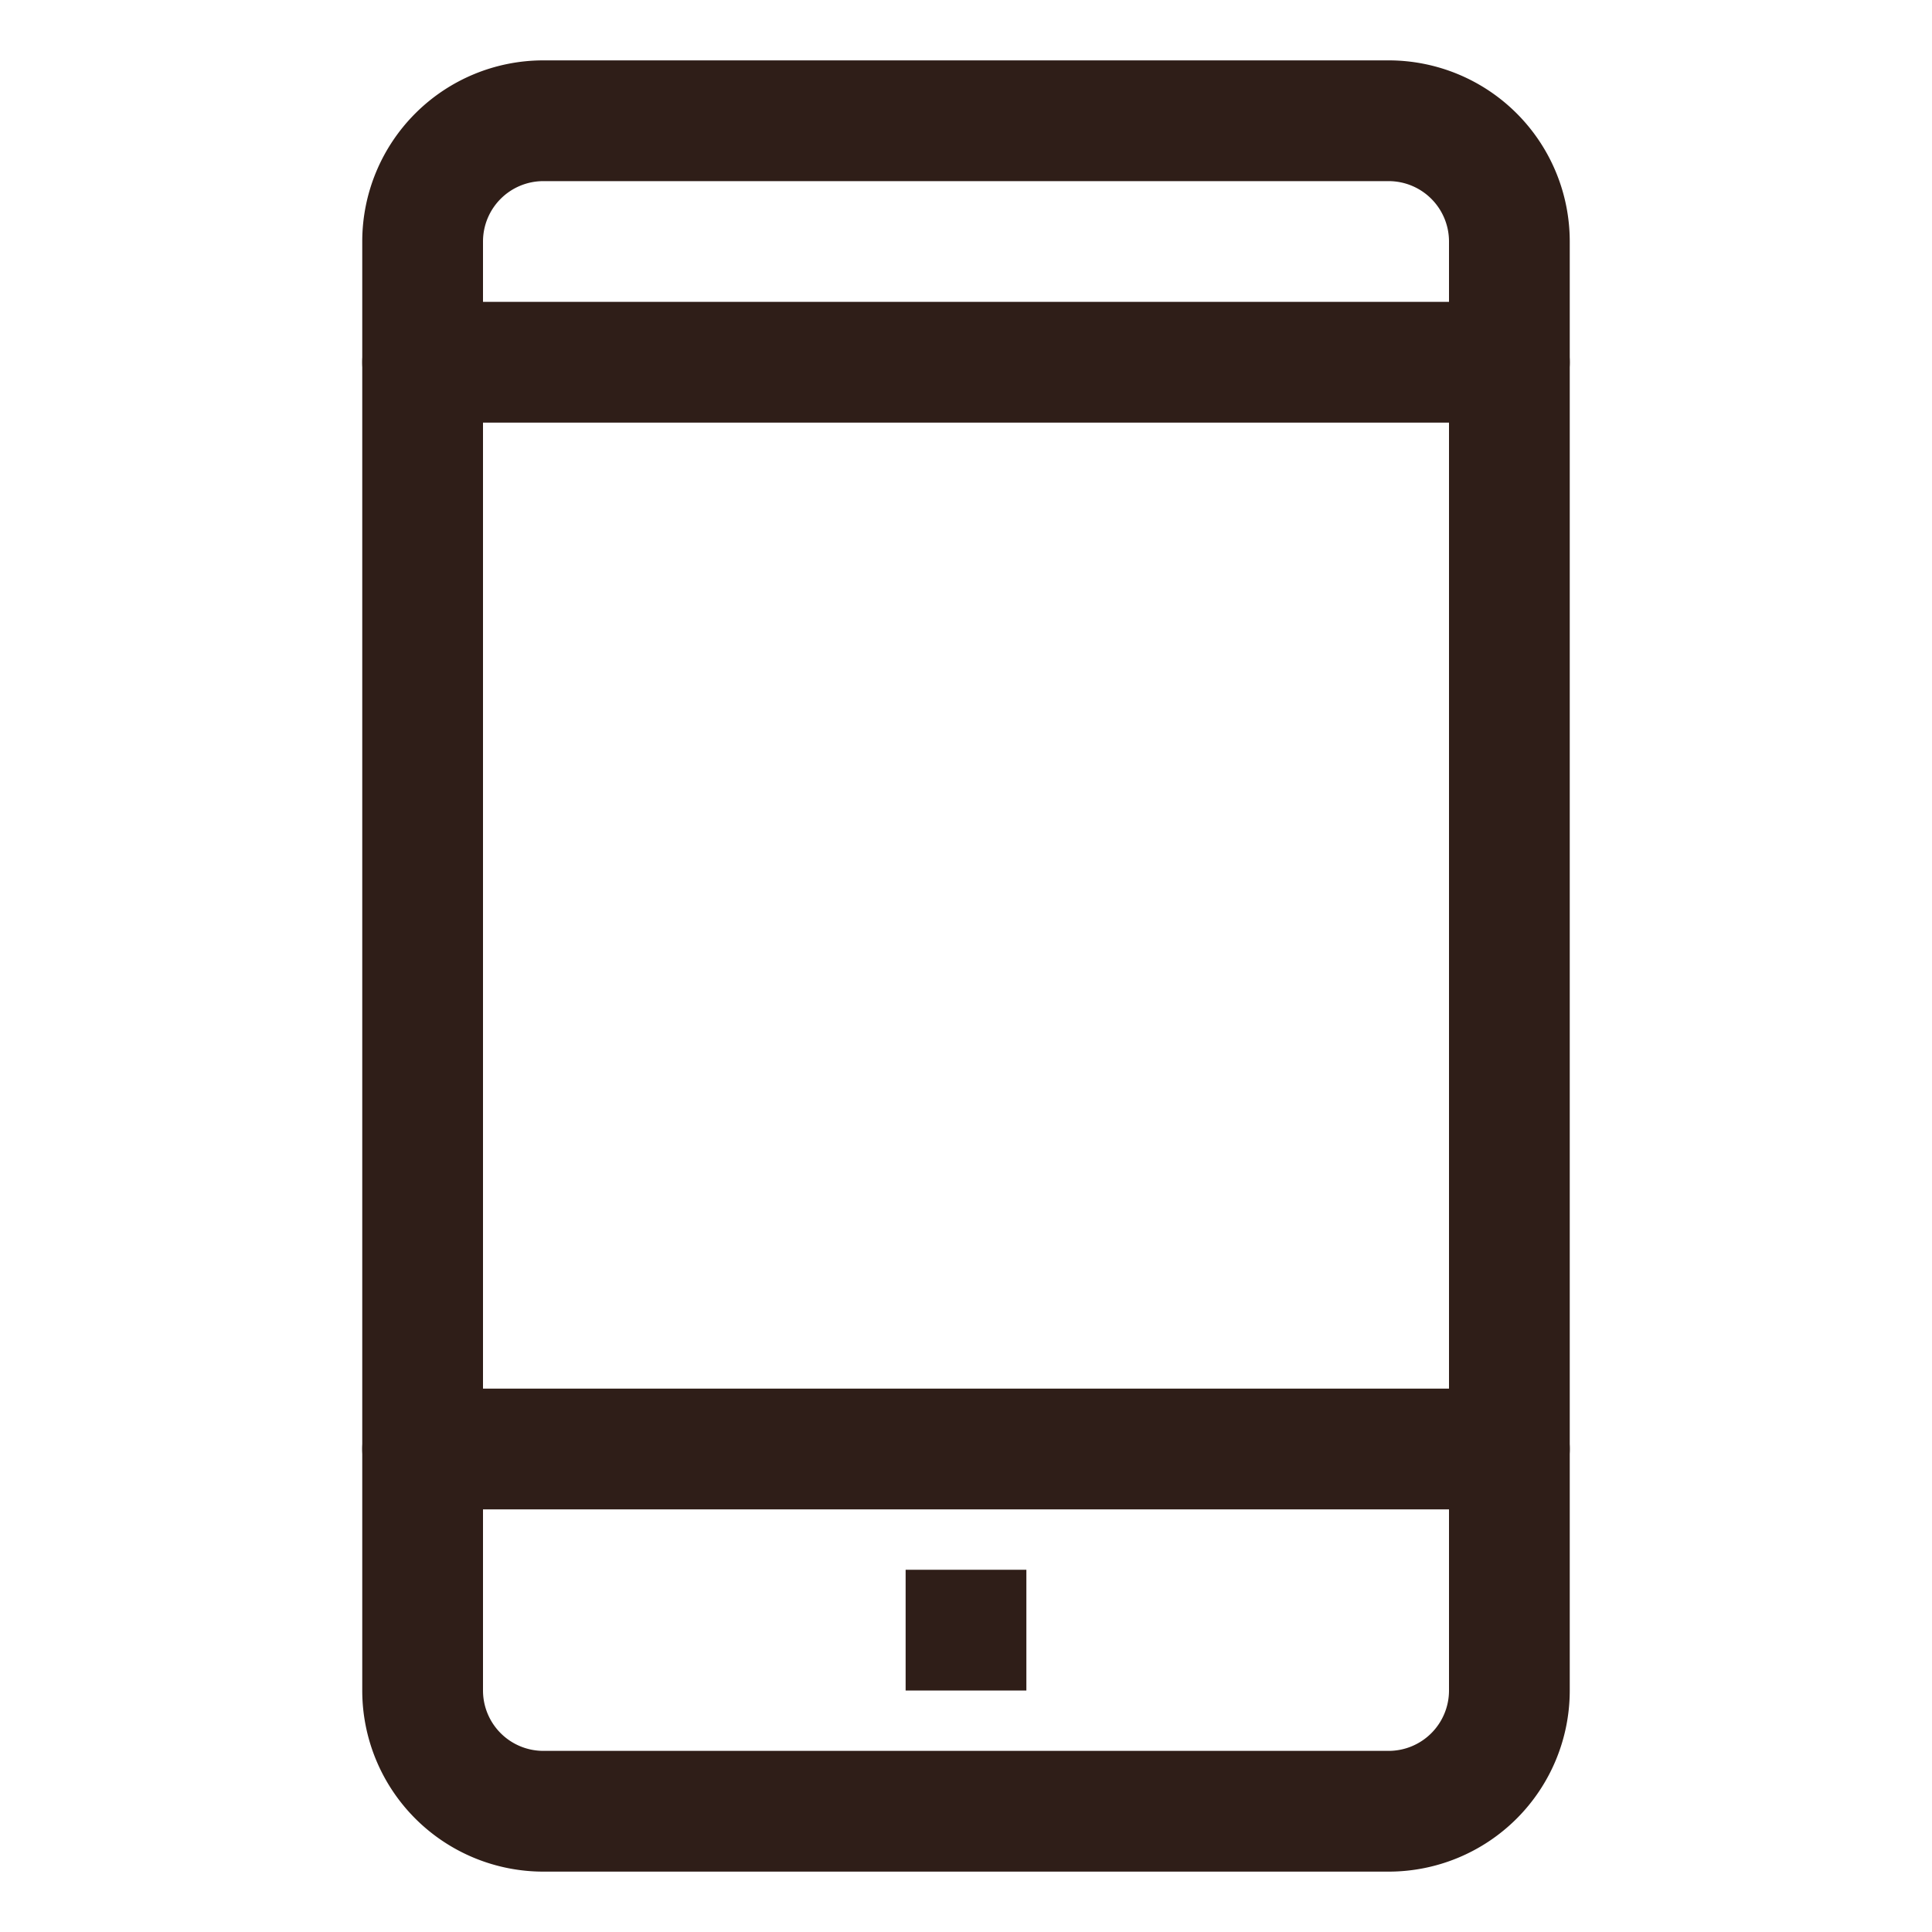 <?xml version="1.0" encoding="UTF-8"?> <svg xmlns="http://www.w3.org/2000/svg" viewBox="0 0 32 32"> <g data-name="Layer 41"> <path d="M23 31H9a3 3 0 0 1-3-3V4a3 3 0 0 1 3-3h14a3 3 0 0 1 3 3v24a3 3 0 0 1-3 3ZM9 3a1 1 0 0 0-1 1v24a1 1 0 0 0 1 1h14a1 1 0 0 0 1-1V4a1 1 0 0 0-1-1Z" fill="#2f1e18" class="fill-101820"></path> <path d="M25 7H7a1 1 0 0 1 0-2h18a1 1 0 0 1 0 2ZM25 25H7a1 1 0 0 1 0-2h18a1 1 0 0 1 0 2ZM15 26h2v2h-2z" fill="#2f1e18" class="fill-101820"></path> </g> </svg> 